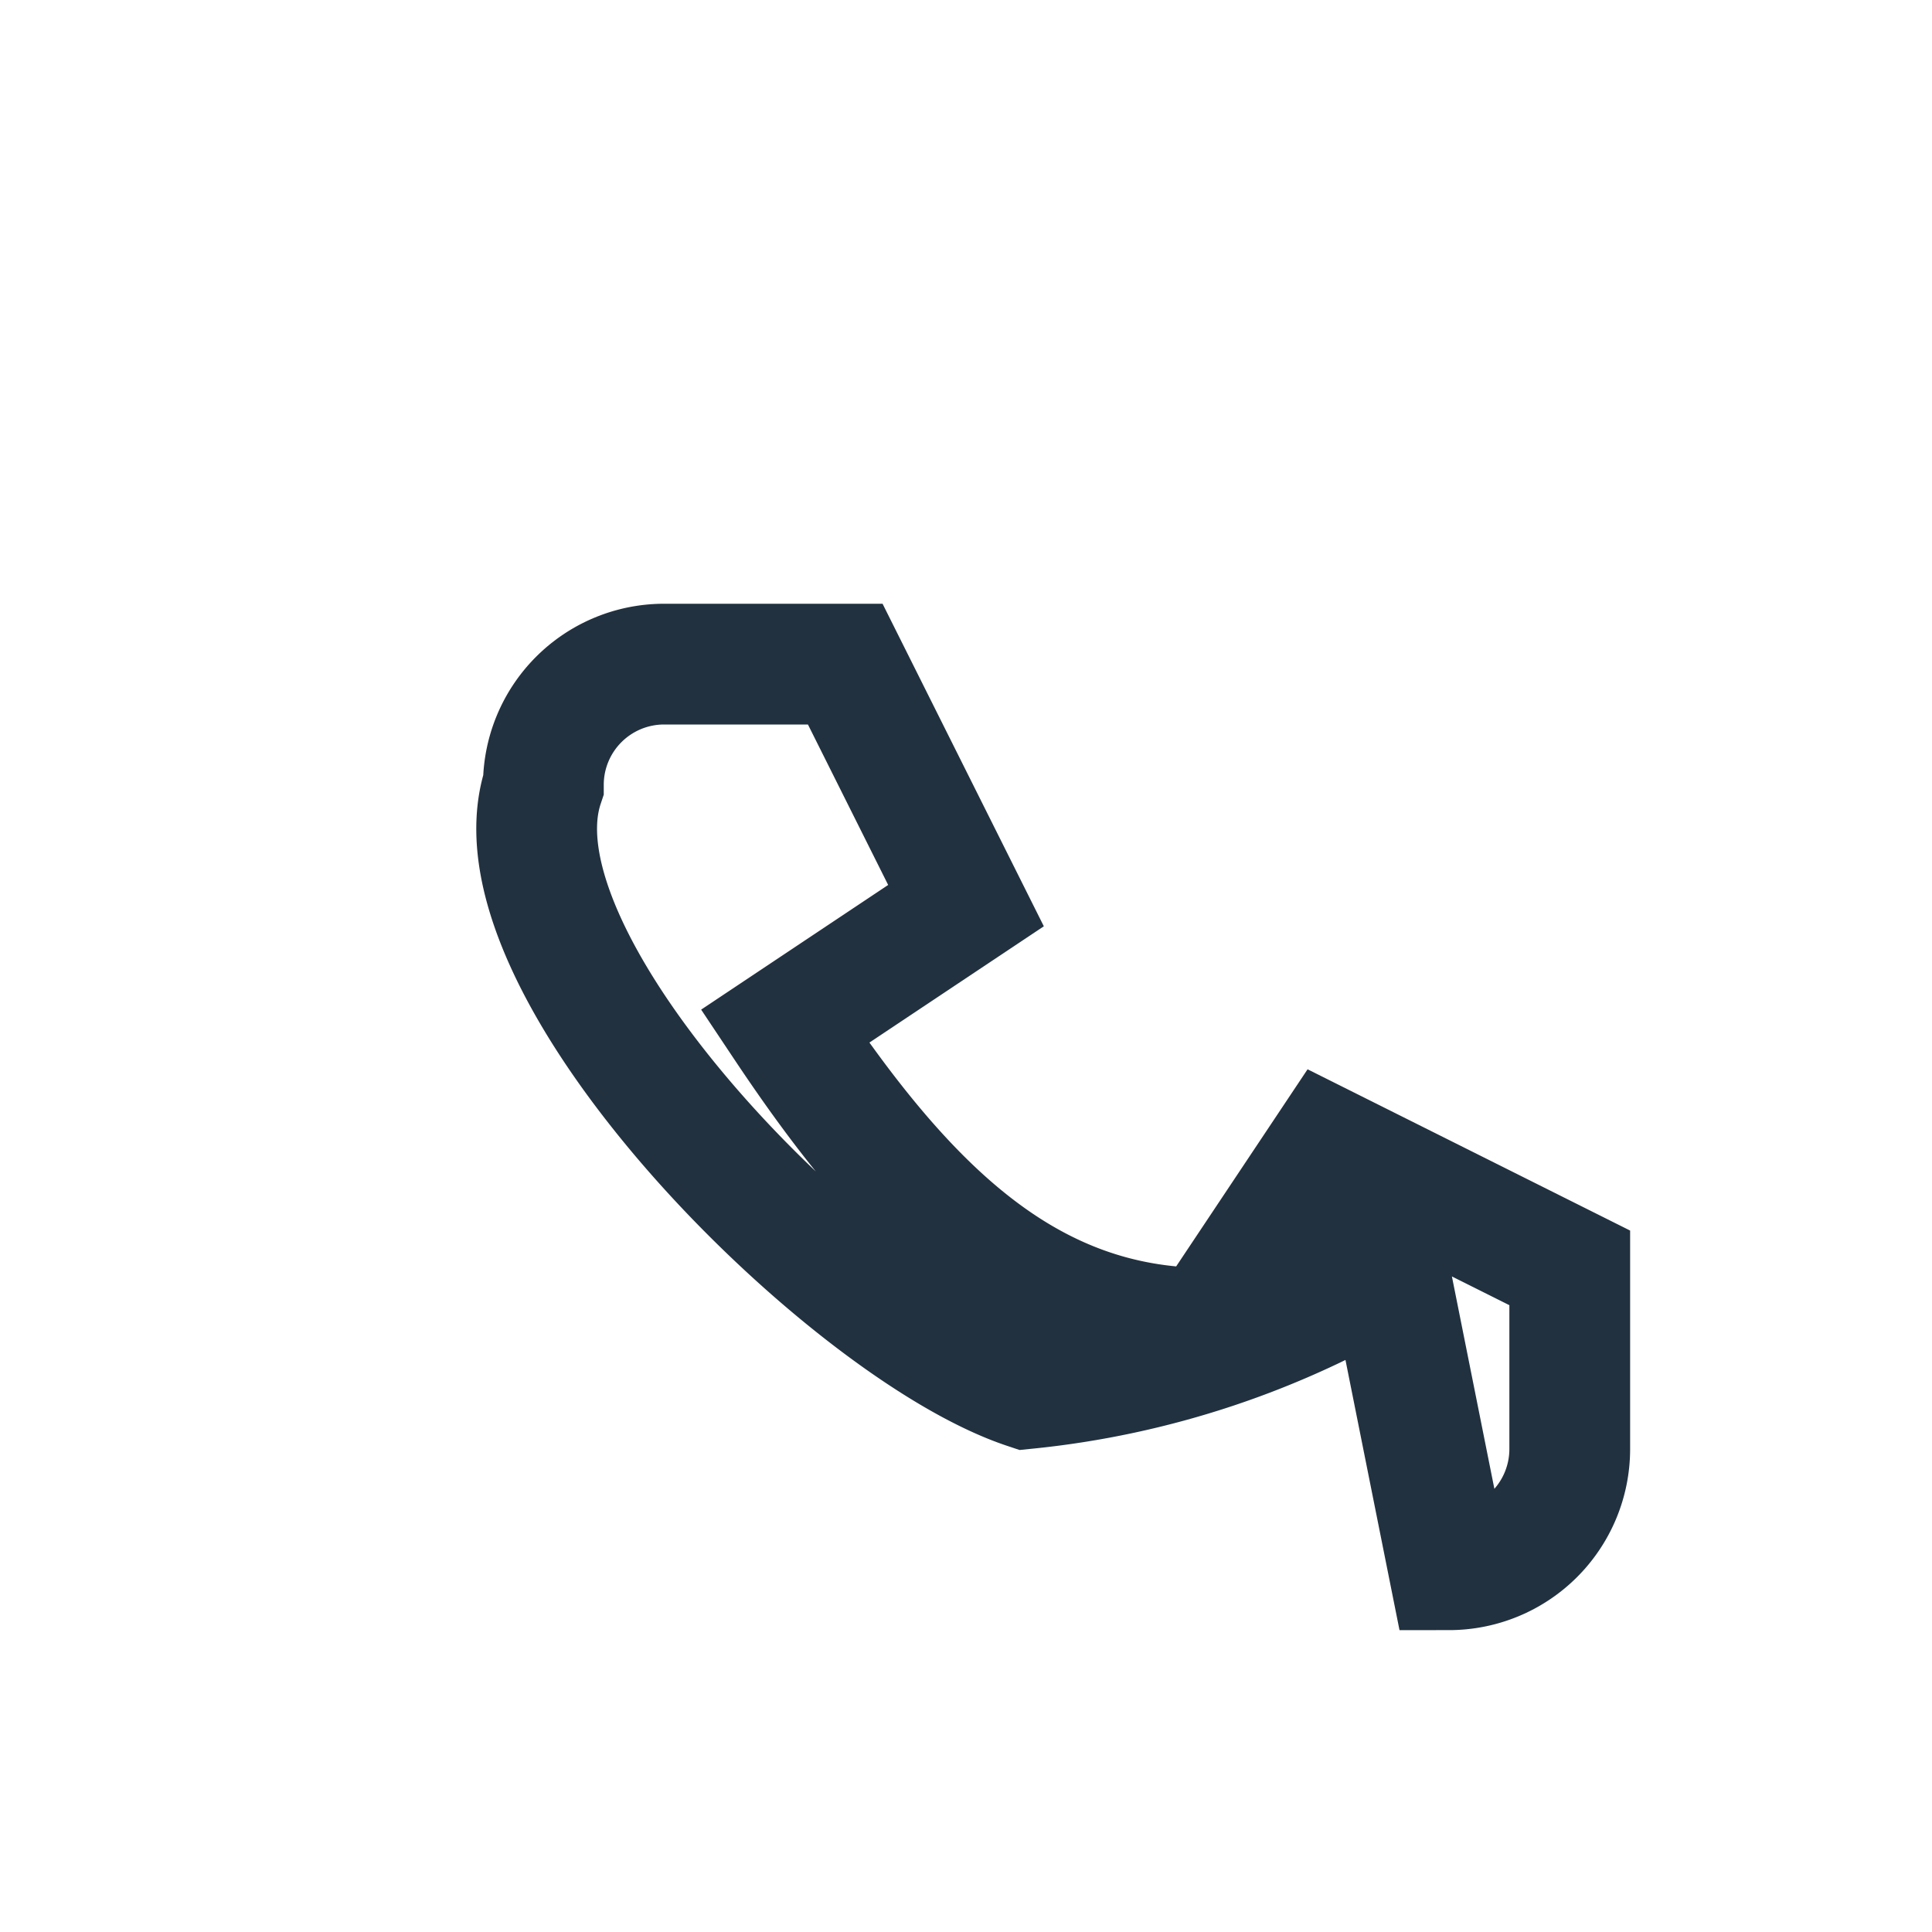 <?xml version="1.0" encoding="UTF-8"?>
<svg xmlns="http://www.w3.org/2000/svg" width="32" height="32" viewBox="0 0 32 32"><path d="M23 21a14.38 14.38 0 01-6 2c-3-1-9-7-8-10a2 2 0 012-2h3l2 4-3 2c2 3 4 5 7 5l2-3 4 2v3a2 2 0 01-2 2z" fill="none" stroke="#22313F" stroke-width="2"/></svg>
